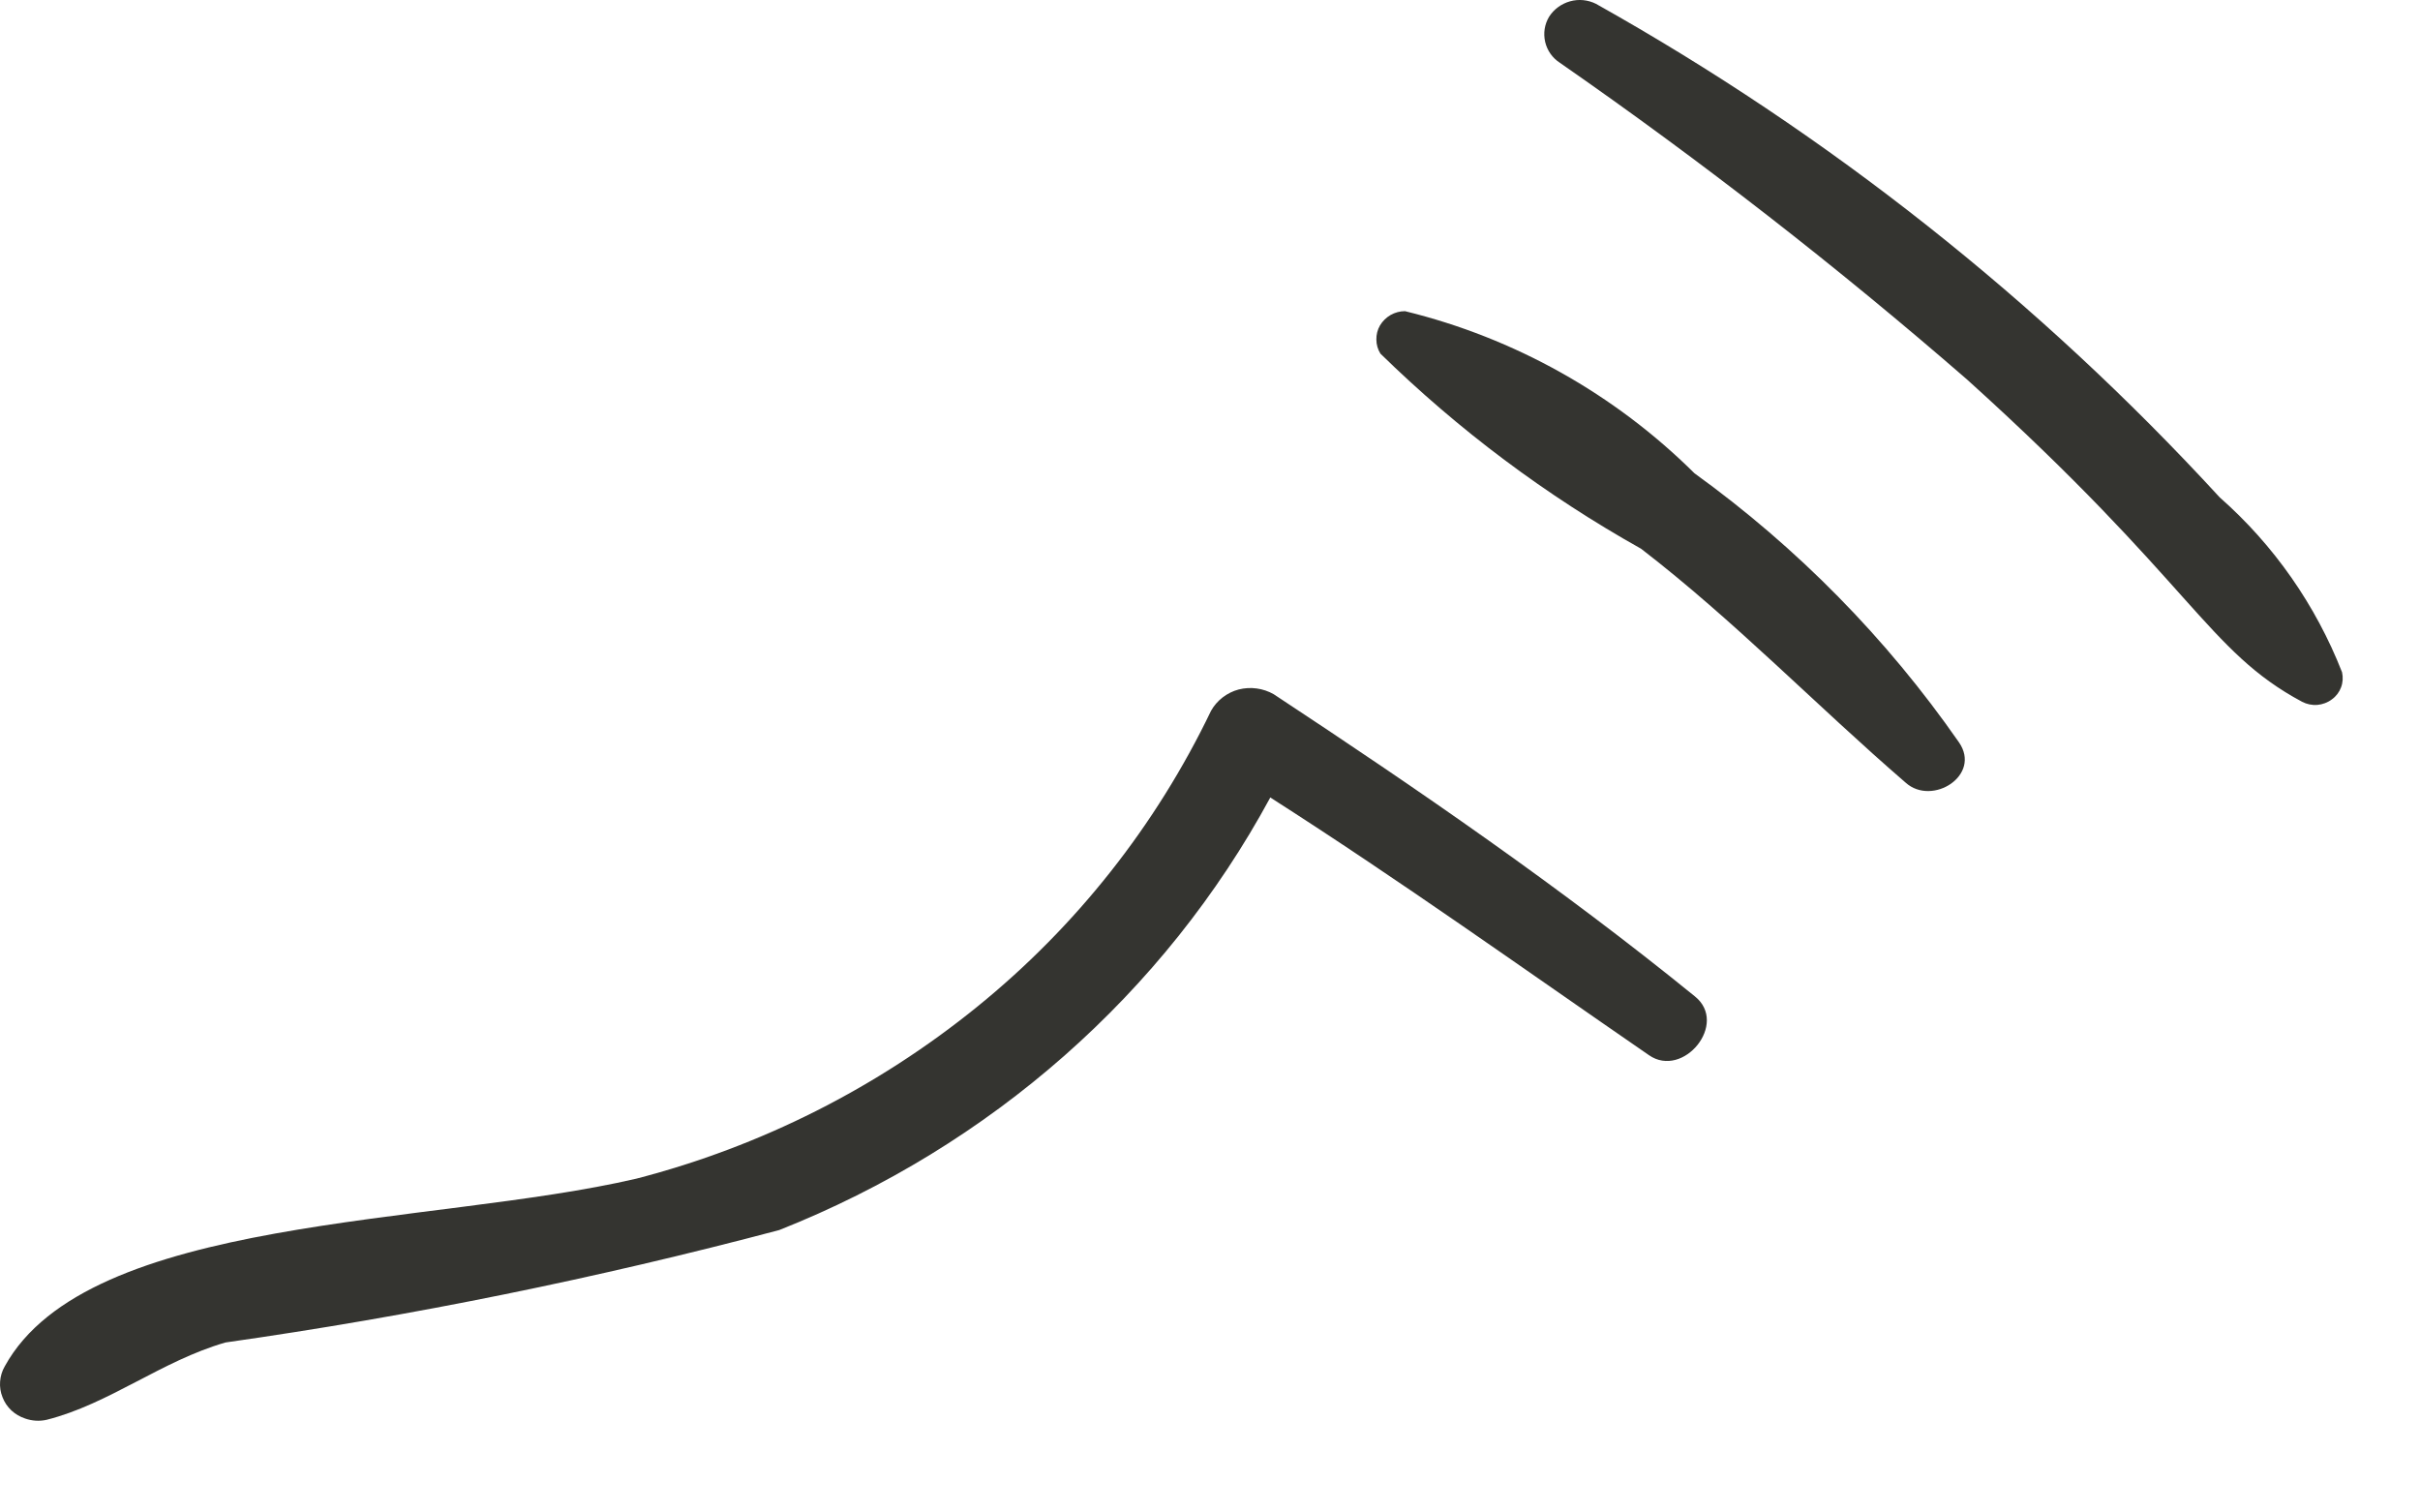 <?xml version="1.0" encoding="utf-8"?>
<svg xmlns="http://www.w3.org/2000/svg" fill="none" height="100%" overflow="visible" preserveAspectRatio="none" style="display: block;" viewBox="0 0 24 15" width="100%">
<path d="M22.014 4.933C20.224 2.984 18.136 1.332 15.828 0.038C15.748 -0.002 15.656 -0.011 15.571 0.013C15.485 0.037 15.411 0.091 15.363 0.166C15.318 0.241 15.304 0.33 15.324 0.416C15.344 0.501 15.396 0.575 15.469 0.622C16.871 1.596 18.22 2.645 19.508 3.764C21.751 5.788 21.885 6.454 22.831 6.96C22.877 6.984 22.93 6.995 22.982 6.991C23.034 6.986 23.084 6.968 23.126 6.936C23.168 6.906 23.199 6.865 23.217 6.817C23.235 6.769 23.238 6.717 23.227 6.667C22.966 6.001 22.551 5.406 22.014 4.933ZM16.805 4.694C16.012 3.907 15.019 3.351 13.934 3.086C13.884 3.086 13.835 3.099 13.791 3.124C13.748 3.149 13.712 3.184 13.686 3.227C13.661 3.27 13.649 3.319 13.65 3.368C13.65 3.417 13.664 3.465 13.69 3.507C14.463 4.263 15.332 4.914 16.275 5.442C17.2 6.154 18.012 6.996 18.899 7.762C19.163 7.999 19.655 7.688 19.427 7.361C18.71 6.33 17.823 5.429 16.805 4.694ZM12.632 6.885C12.527 6.825 12.402 6.808 12.284 6.838C12.227 6.853 12.173 6.88 12.126 6.916C12.078 6.953 12.039 6.998 12.01 7.05C11.464 8.187 10.673 9.188 9.694 9.982C8.702 10.787 7.549 11.369 6.312 11.689C4.289 12.161 0.872 12.048 0.047 13.551C0.02 13.597 0.005 13.649 0.001 13.701C-0.003 13.755 0.005 13.808 0.025 13.857C0.044 13.907 0.074 13.951 0.113 13.988C0.152 14.024 0.198 14.051 0.249 14.068C0.317 14.092 0.391 14.097 0.462 14.081C1.083 13.924 1.601 13.497 2.236 13.314C4.087 13.051 5.921 12.678 7.728 12.199C9.824 11.369 11.548 9.85 12.598 7.909C13.883 8.73 15.108 9.607 16.354 10.465C16.694 10.701 17.146 10.15 16.808 9.881C15.483 8.804 14.066 7.83 12.632 6.885Z" fill="#343430" id="Vector"/>
</svg>